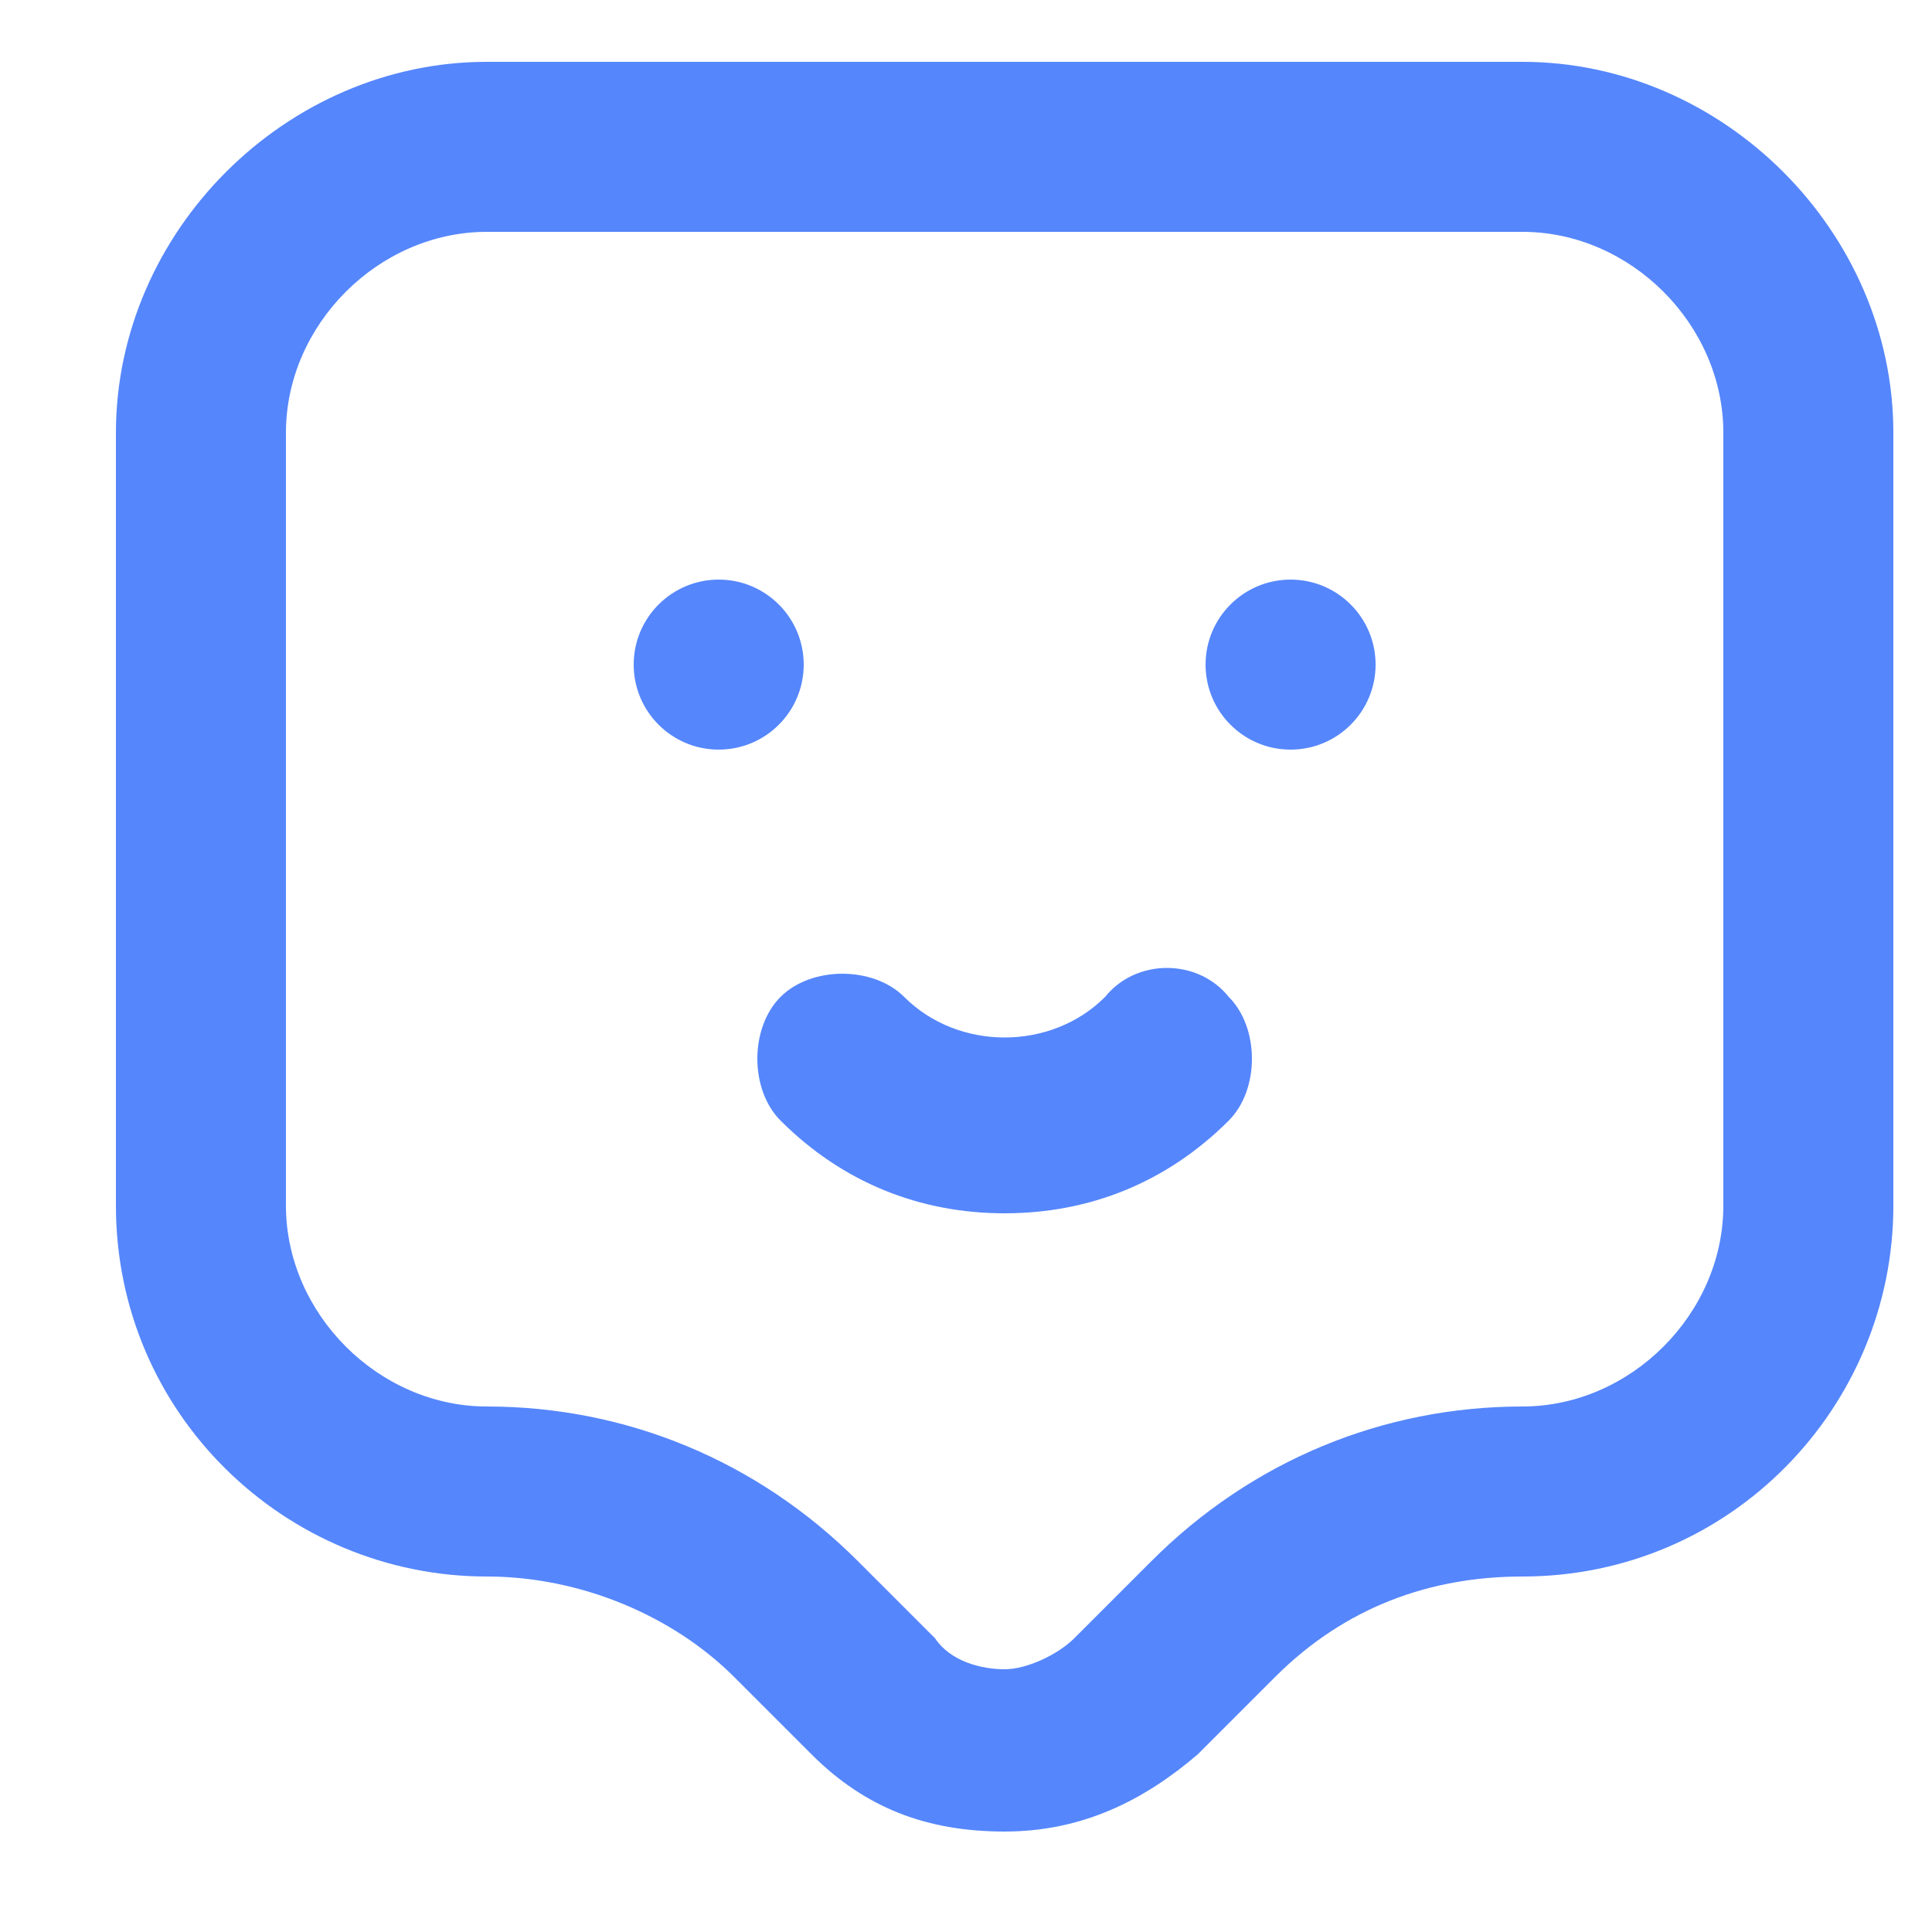 <?xml version="1.0" encoding="utf-8"?>
<!-- Generator: Adobe Illustrator 28.3.0, SVG Export Plug-In . SVG Version: 6.00 Build 0)  -->
<svg version="1.1" id="Calque_1" xmlns="http://www.w3.org/2000/svg" xmlns:xlink="http://www.w3.org/1999/xlink" x="0px" y="0px"
	 viewBox="0 0 25 25" style="enable-background:new 0 0 25 25;" xml:space="preserve">
<style type="text/css">
	.st0{fill:#FFFFFF;}
	.st1{fill:#5586FC;}
	.st2{fill:#FFFFFF;stroke:#5586FC;stroke-width:1.834;stroke-linecap:round;stroke-linejoin:round;stroke-miterlimit:10;}
	.st3{fill:#5586FC;stroke:#5586FC;stroke-width:1.826;stroke-miterlimit:10;}
	.st4{fill:#5586FC;stroke:#5586FC;stroke-width:0.8;stroke-miterlimit:10;}
	.st5{fill:#88A9FF;fill-opacity:0.2;}
	.st6{fill:#FFBE2B;}
	.st7{fill:#9E62EF;}
	.st8{fill:#F88C31;}
	.st9{fill:#3EB8CE;}
	.st10{fill:#6694FD;}
	.st11{fill:#13B57A;}
</style>
<path class="st1" d="M19.7,0.8H6.3C3.7,0.8,1.5,3,1.5,5.6v10c0,2.7,2.2,4.8,4.8,4.8c1.2,0,2.4,0.5,3.2,1.3l1,1c0.7,0.7,1.5,1,2.5,1
	s1.8-0.4,2.5-1l1-1c0.9-0.9,2-1.3,3.2-1.3c2.7,0,4.8-2.2,4.8-4.8v-10C24.5,3,22.3,0.8,19.7,0.8L19.7,0.8z M22.3,15.6
	c0,1.4-1.2,2.6-2.6,2.6c-1.8,0-3.5,0.7-4.8,2l-1,1c-0.2,0.2-0.6,0.4-0.9,0.4l0,0c-0.3,0-0.7-0.1-0.9-0.4l-1-1c-1.3-1.3-3-2-4.8-2
	c-1.4,0-2.6-1.2-2.6-2.6v-10C3.7,4.2,4.9,3,6.3,3h13.4c1.4,0,2.6,1.2,2.6,2.6V15.6L22.3,15.6z"/>
<circle class="st1" cx="9.3" cy="8.6" r="1.1"/>
<circle class="st1" cx="16.7" cy="8.6" r="1.1"/>
<path class="st1" d="M14.3,12.9c-0.7,0.7-1.9,0.7-2.6,0c-0.2-0.2-0.5-0.3-0.8-0.3s-0.6,0.1-0.8,0.3c-0.2,0.2-0.3,0.5-0.3,0.8
	s0.1,0.6,0.3,0.8c0.8,0.8,1.8,1.2,2.9,1.2s2.1-0.4,2.9-1.2c0.2-0.2,0.3-0.5,0.3-0.8s-0.1-0.6-0.3-0.8C15.5,12.4,14.7,12.4,14.3,12.9
	L14.3,12.9z"/>
</svg>
